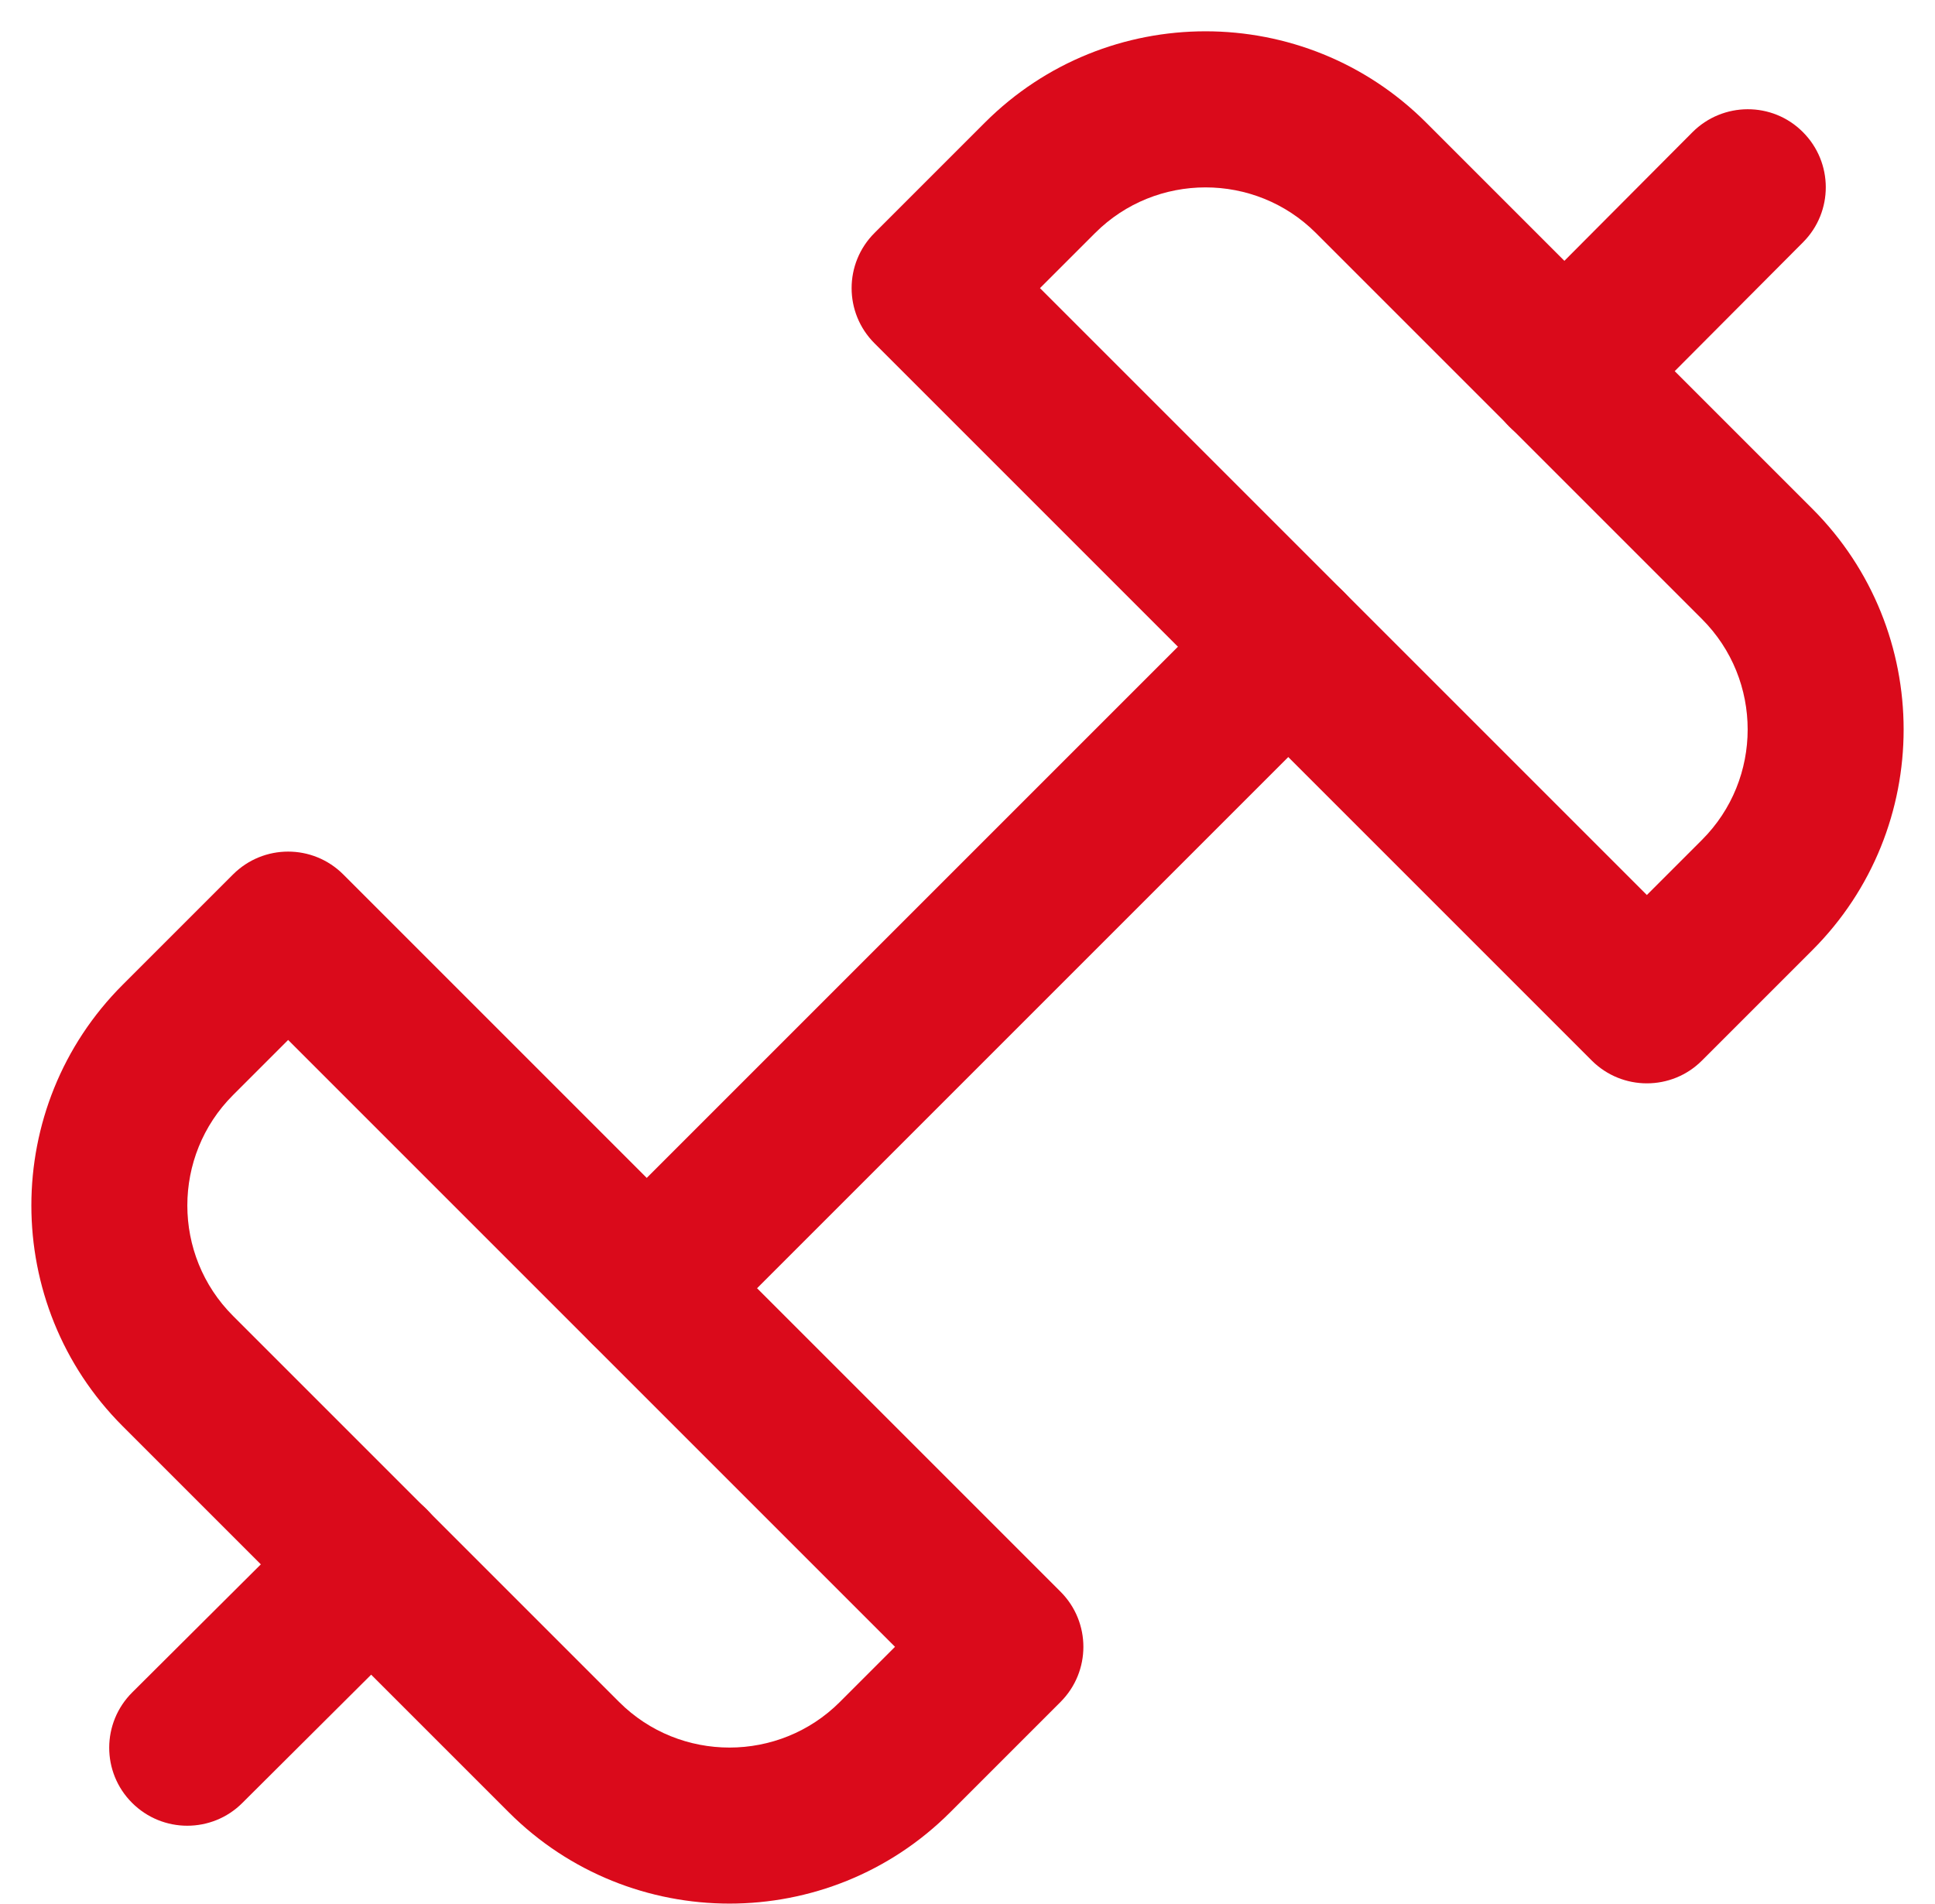 <?xml version="1.0" encoding="UTF-8" standalone="no"?><svg xmlns="http://www.w3.org/2000/svg" xmlns:xlink="http://www.w3.org/1999/xlink" fill="#da0a1b" height="24.4" preserveAspectRatio="xMidYMid meet" version="1" viewBox="-0.4 -0.4 24.8 24.4" width="24.8" zoomAndPan="magnify"><g><g id="change1_4"><path d="M20.707,13.485c-0.256,0-0.512-0.098-0.707-0.293L10.808,4c-0.391-0.391-0.391-1.023,0-1.414l1.414-1.414 c1.562-1.562,4.098-1.56,5.657,0l4.949,4.949c1.56,1.56,1.56,4.098,0,5.657l-1.414,1.414 C21.219,13.388,20.963,13.485,20.707,13.485z M12.929,3.293l7.778,7.778l0.707-0.707c0.78-0.78,0.78-2.049,0-2.829l-4.949-4.949 c-0.78-0.78-2.051-0.778-2.829,0L12.929,3.293z" fill="inherit"/></g><g id="change1_2"><path d="M8.95,23.998c-1.024,0-2.049-0.39-2.829-1.17l-4.949-4.949c-1.56-1.56-1.56-4.098,0-5.657l1.414-1.414 c0.391-0.391,1.023-0.391,1.414,0L13.192,20c0.391,0.391,0.391,1.023,0,1.414l-1.414,1.414 C10.998,23.608,9.974,23.998,8.95,23.998z M3.293,12.929l-0.707,0.707c-0.78,0.78-0.78,2.049,0,2.829l4.949,4.949 c0.78,0.78,2.051,0.778,2.829,0l0.707-0.707L3.293,12.929z" fill="inherit"/></g><g id="change1_1"><path d="M19.65,5.36c-0.255,0-0.511-0.097-0.705-0.291c-0.392-0.39-0.394-1.023-0.004-1.414l2.35-2.36 c0.39-0.391,1.024-0.394,1.414-0.004c0.392,0.39,0.394,1.023,0.004,1.414l-2.35,2.36C20.164,5.262,19.907,5.36,19.65,5.36z" fill="inherit"/></g><g id="change1_5"><path d="M2,23c-0.257,0-0.514-0.099-0.709-0.295c-0.39-0.391-0.388-1.024,0.004-1.414l2.36-2.35 c0.39-0.391,1.024-0.388,1.414,0.004c0.39,0.391,0.388,1.024-0.004,1.414l-2.36,2.35C2.511,22.903,2.255,23,2,23z" fill="inherit"/></g><g id="change1_3"><path d="M7.89,17.11c-0.256,0-0.512-0.098-0.707-0.293c-0.391-0.391-0.391-1.023,0-1.414l8.221-8.221 c0.391-0.391,1.023-0.391,1.414,0s0.391,1.023,0,1.414l-8.221,8.221C8.401,17.013,8.146,17.11,7.89,17.11z" fill="inherit"/></g></g></svg>